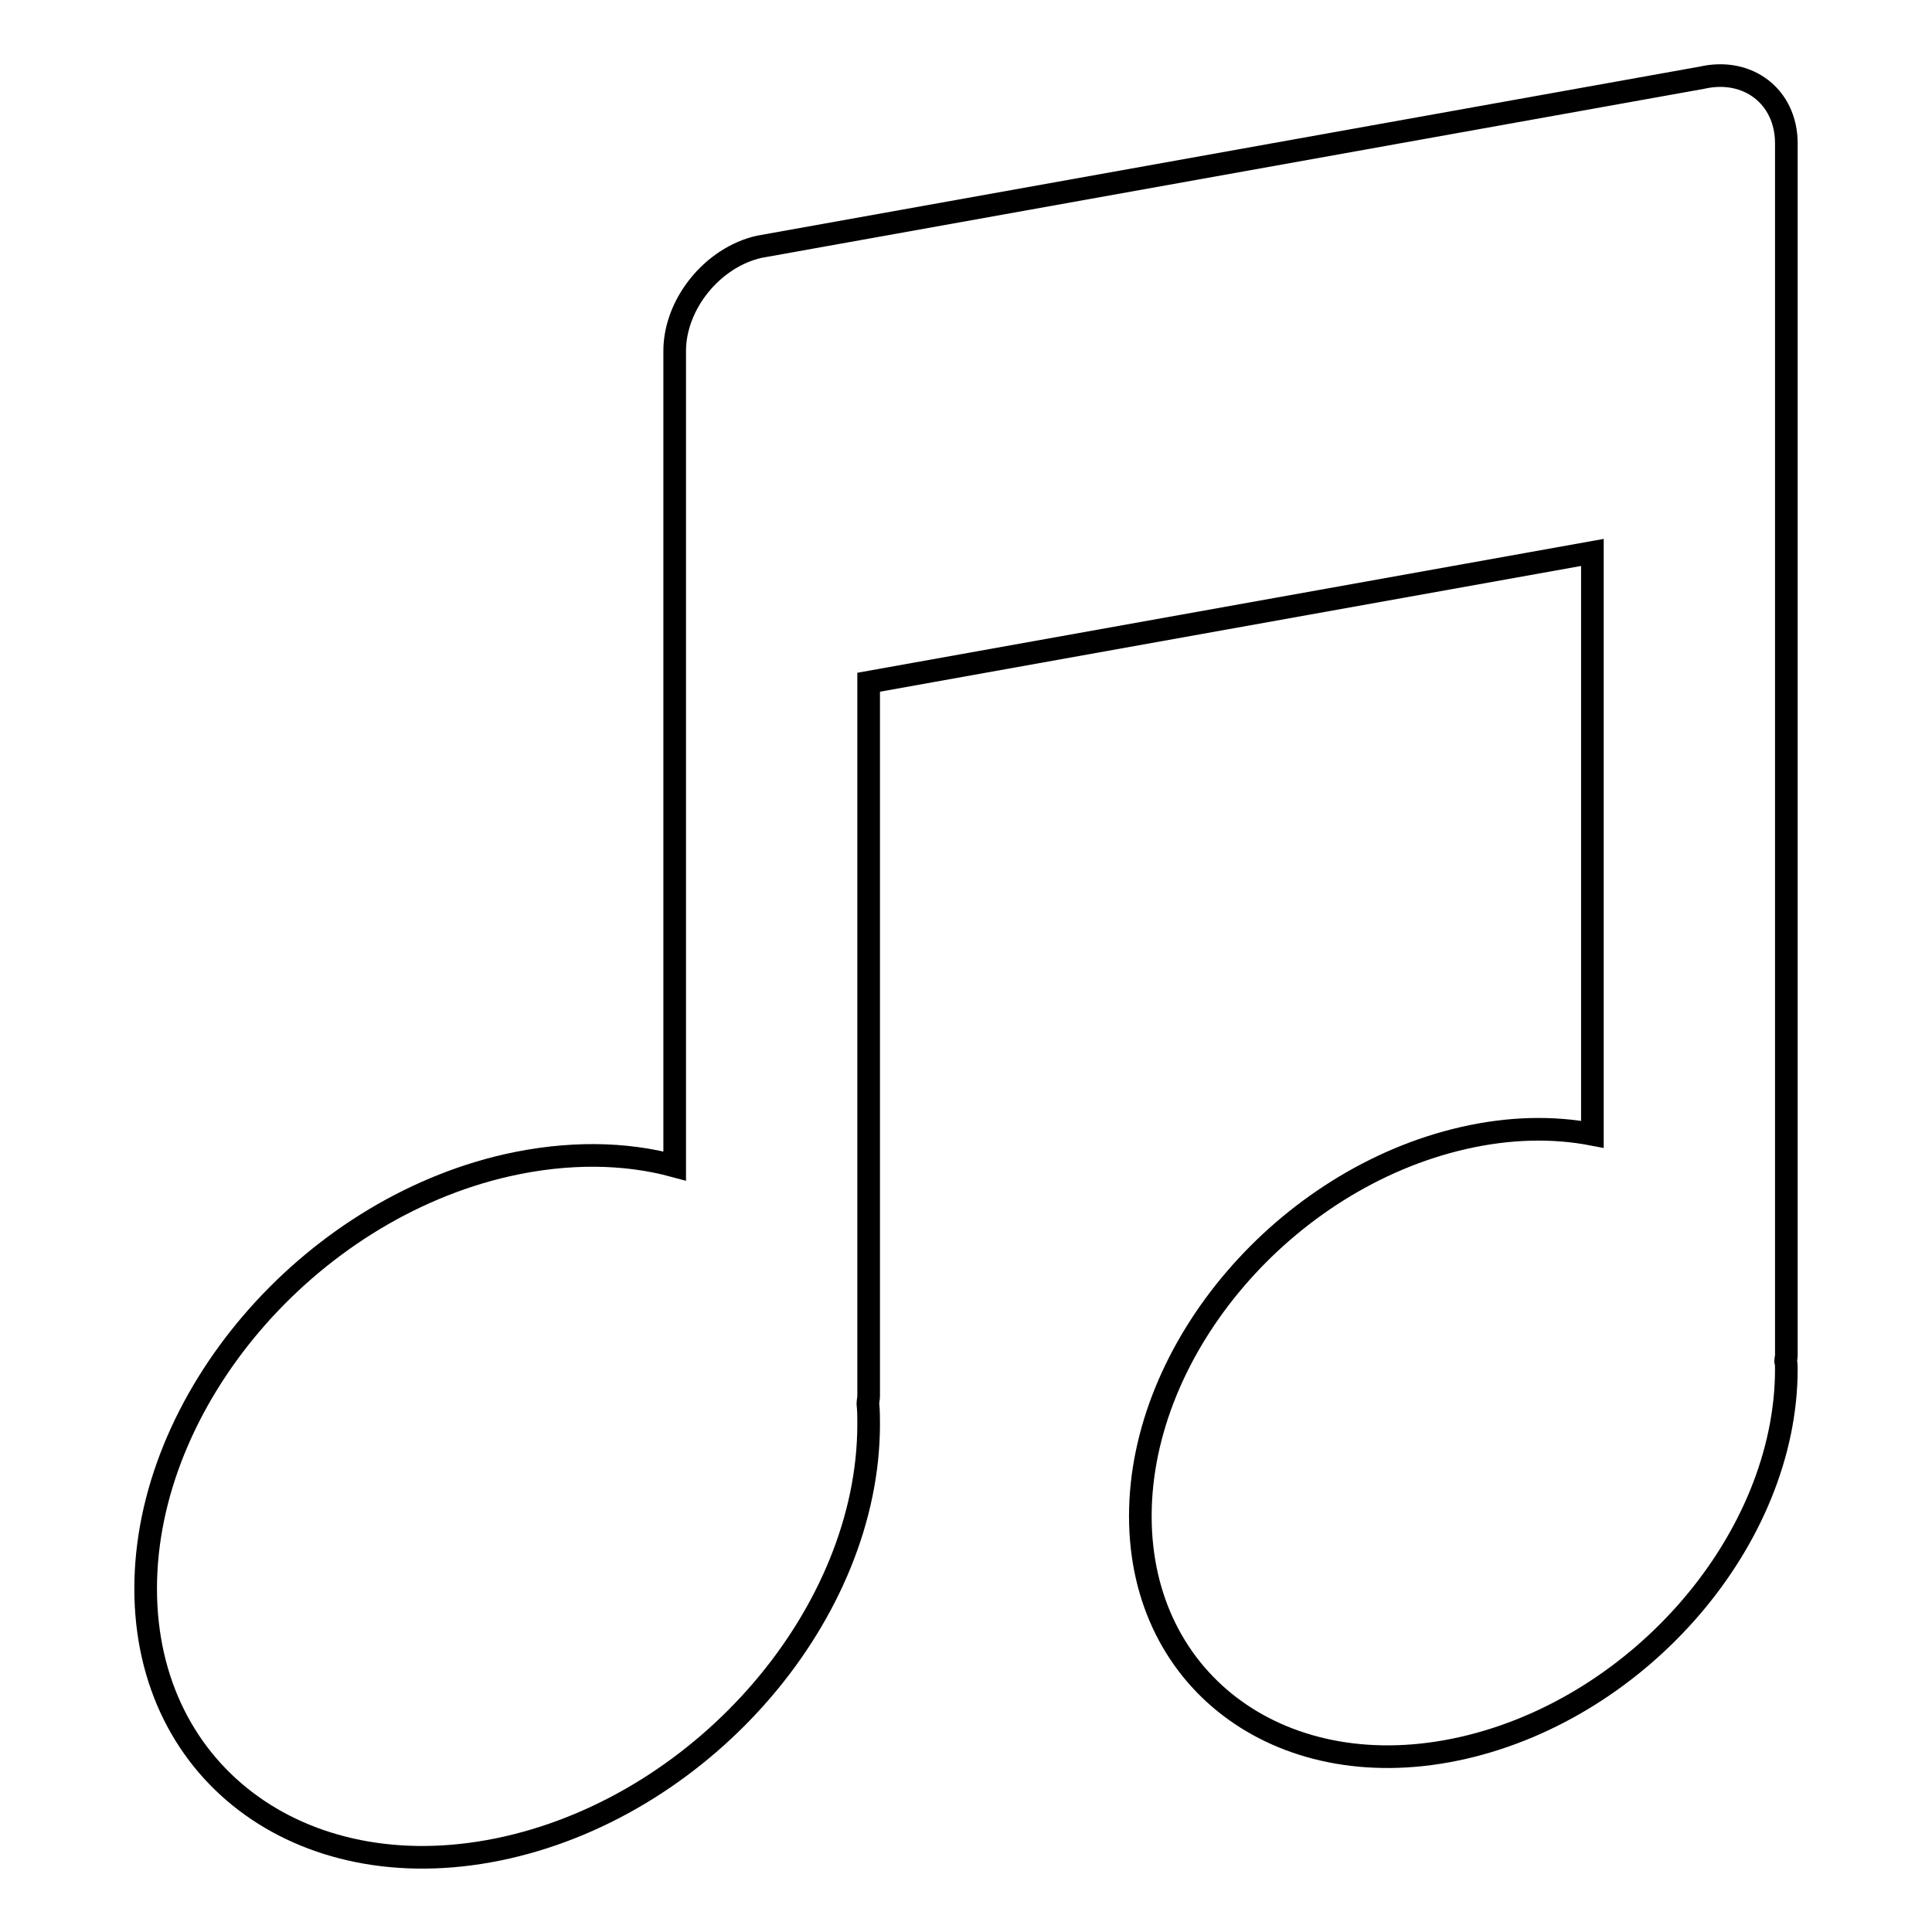 <?xml version="1.0" encoding="utf-8"?>
<!-- Svg Vector Icons : http://www.onlinewebfonts.com/icon -->
<!DOCTYPE svg PUBLIC "-//W3C//DTD SVG 1.1//EN" "http://www.w3.org/Graphics/SVG/1.1/DTD/svg11.dtd">
<svg version="1.1" xmlns="http://www.w3.org/2000/svg" xmlns:xlink="http://www.w3.org/1999/xlink" x="0px" y="0px" viewBox="0 0 256 256" enable-background="new 0 0 256 256" xml:space="preserve">
<g><g><path stroke-width="3" fill-opacity="0" stroke="#000000"  d="M225.5,10.3L100.6,32.7c-6.2,1.4-11.2,7.6-11.2,13.8v11.2v37.7v59.1c-6.6-1.8-14.2-1.9-22.2-0.1c-26.4,6-47.9,31.1-47.9,56.1c0,25,21.5,40.3,47.9,34.3s47.9-31.1,47.9-56.1c0-0.9,0-1.8-0.1-2.7c0-0.3,0.1-0.7,0.1-1V90.4L211,73.2v77.1c-5.2-1-11-0.9-17.1,0.5c-23.6,5.4-42.8,27.8-42.8,50.1c0,22.3,19.2,36.1,42.8,30.7s42.8-27.8,42.8-50.2c0-0.4,0-0.7-0.1-1.1c0-0.2,0.1-0.4,0.1-0.6V67.8V30.2V19C236.7,12.8,231.6,8.9,225.5,10.3z"/></g></g>
</svg>